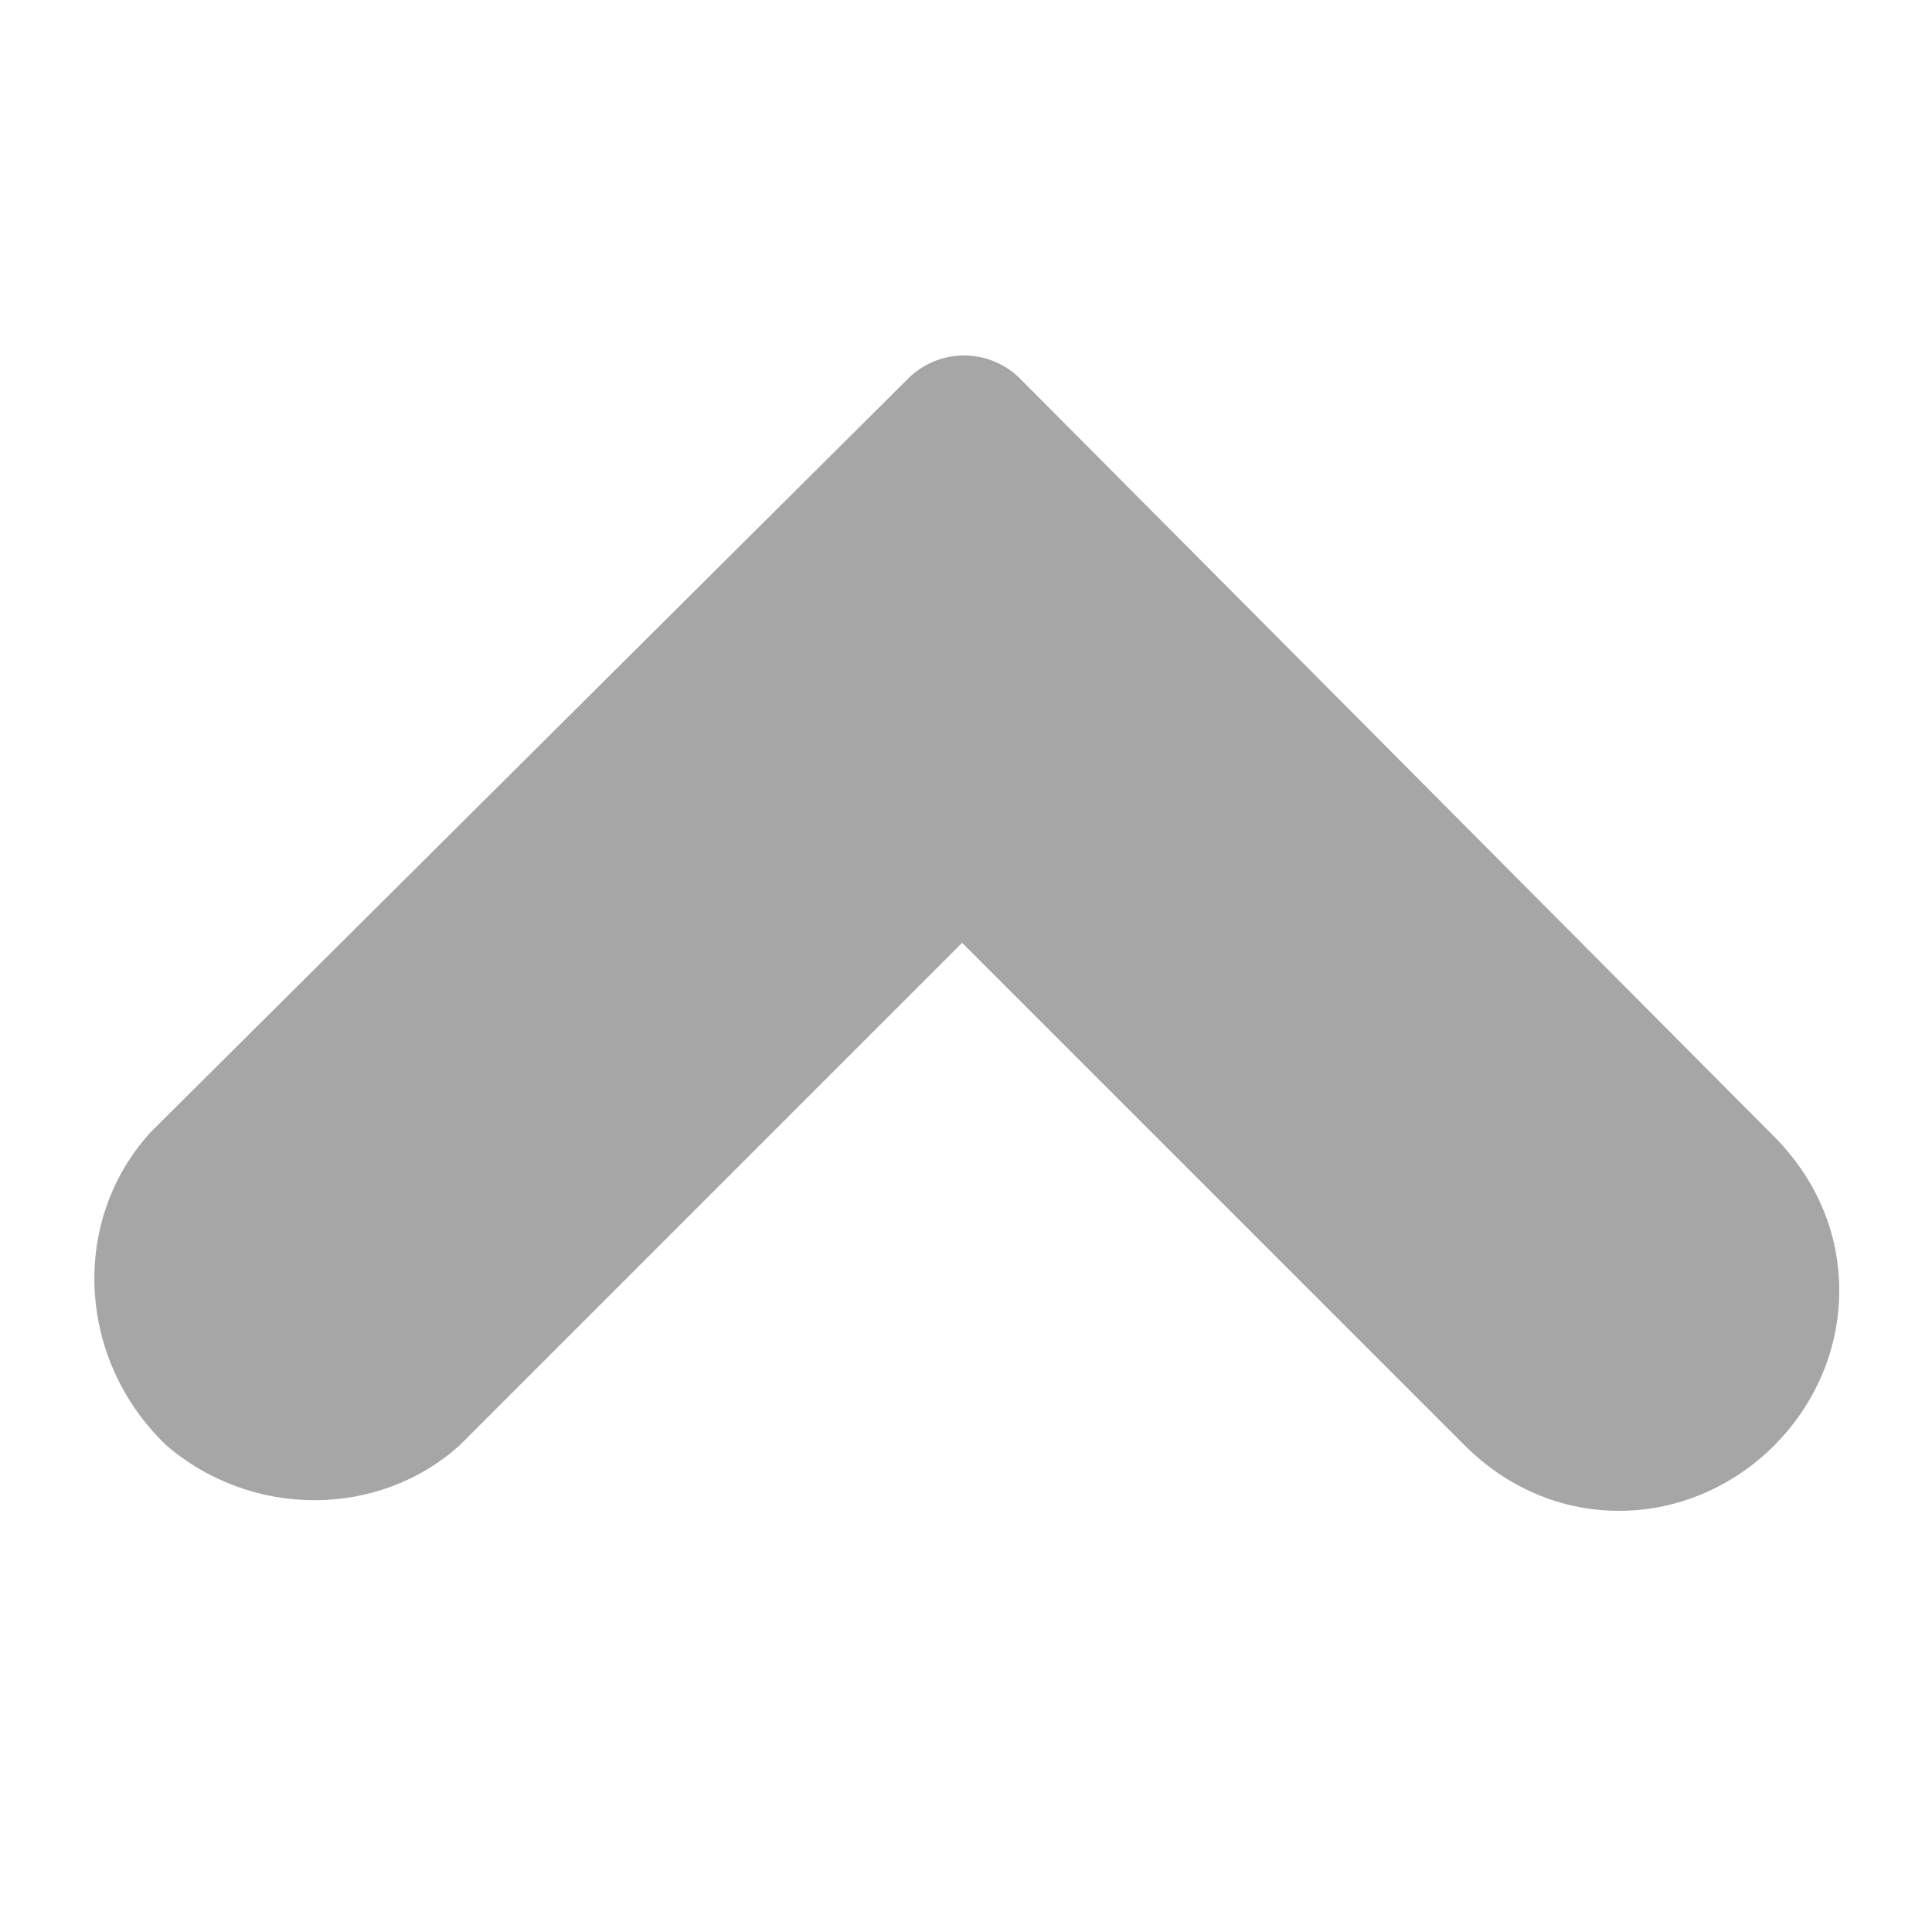 <?xml version="1.0" encoding="utf-8"?>
<!-- Generator: Adobe Illustrator 27.3.1, SVG Export Plug-In . SVG Version: 6.00 Build 0)  -->
<svg version="1.1" id="Layer_1" xmlns="http://www.w3.org/2000/svg" xmlns:xlink="http://www.w3.org/1999/xlink" x="0px" y="0px"
	 viewBox="0 0 50 50" style="enable-background:new 0 0 50 50;" xml:space="preserve">
<style type="text/css">
	.st0{opacity:0.7;}
	.st1{fill:#808080;}
</style>
<g id="top-4_00000099635888887137670070000008859485264069601956_" class="st0">
	<path class="st1" d="M11.9,37.4l13-13l13,13c1.1,1.1,2.5,1.7,4,1.7c3.1,0,5.7-2.6,5.7-5.7c0-1.5-0.6-2.9-1.7-4L26.4,9.8
		c-0.8-0.8-2.1-0.8-2.9,0c0,0,0,0,0,0L3.9,29.3c-2.1,2.3-1.9,5.9,0.4,8.1C6.5,39.3,9.8,39.3,11.9,37.4L11.9,37.4z"/>
</g>
</svg>

